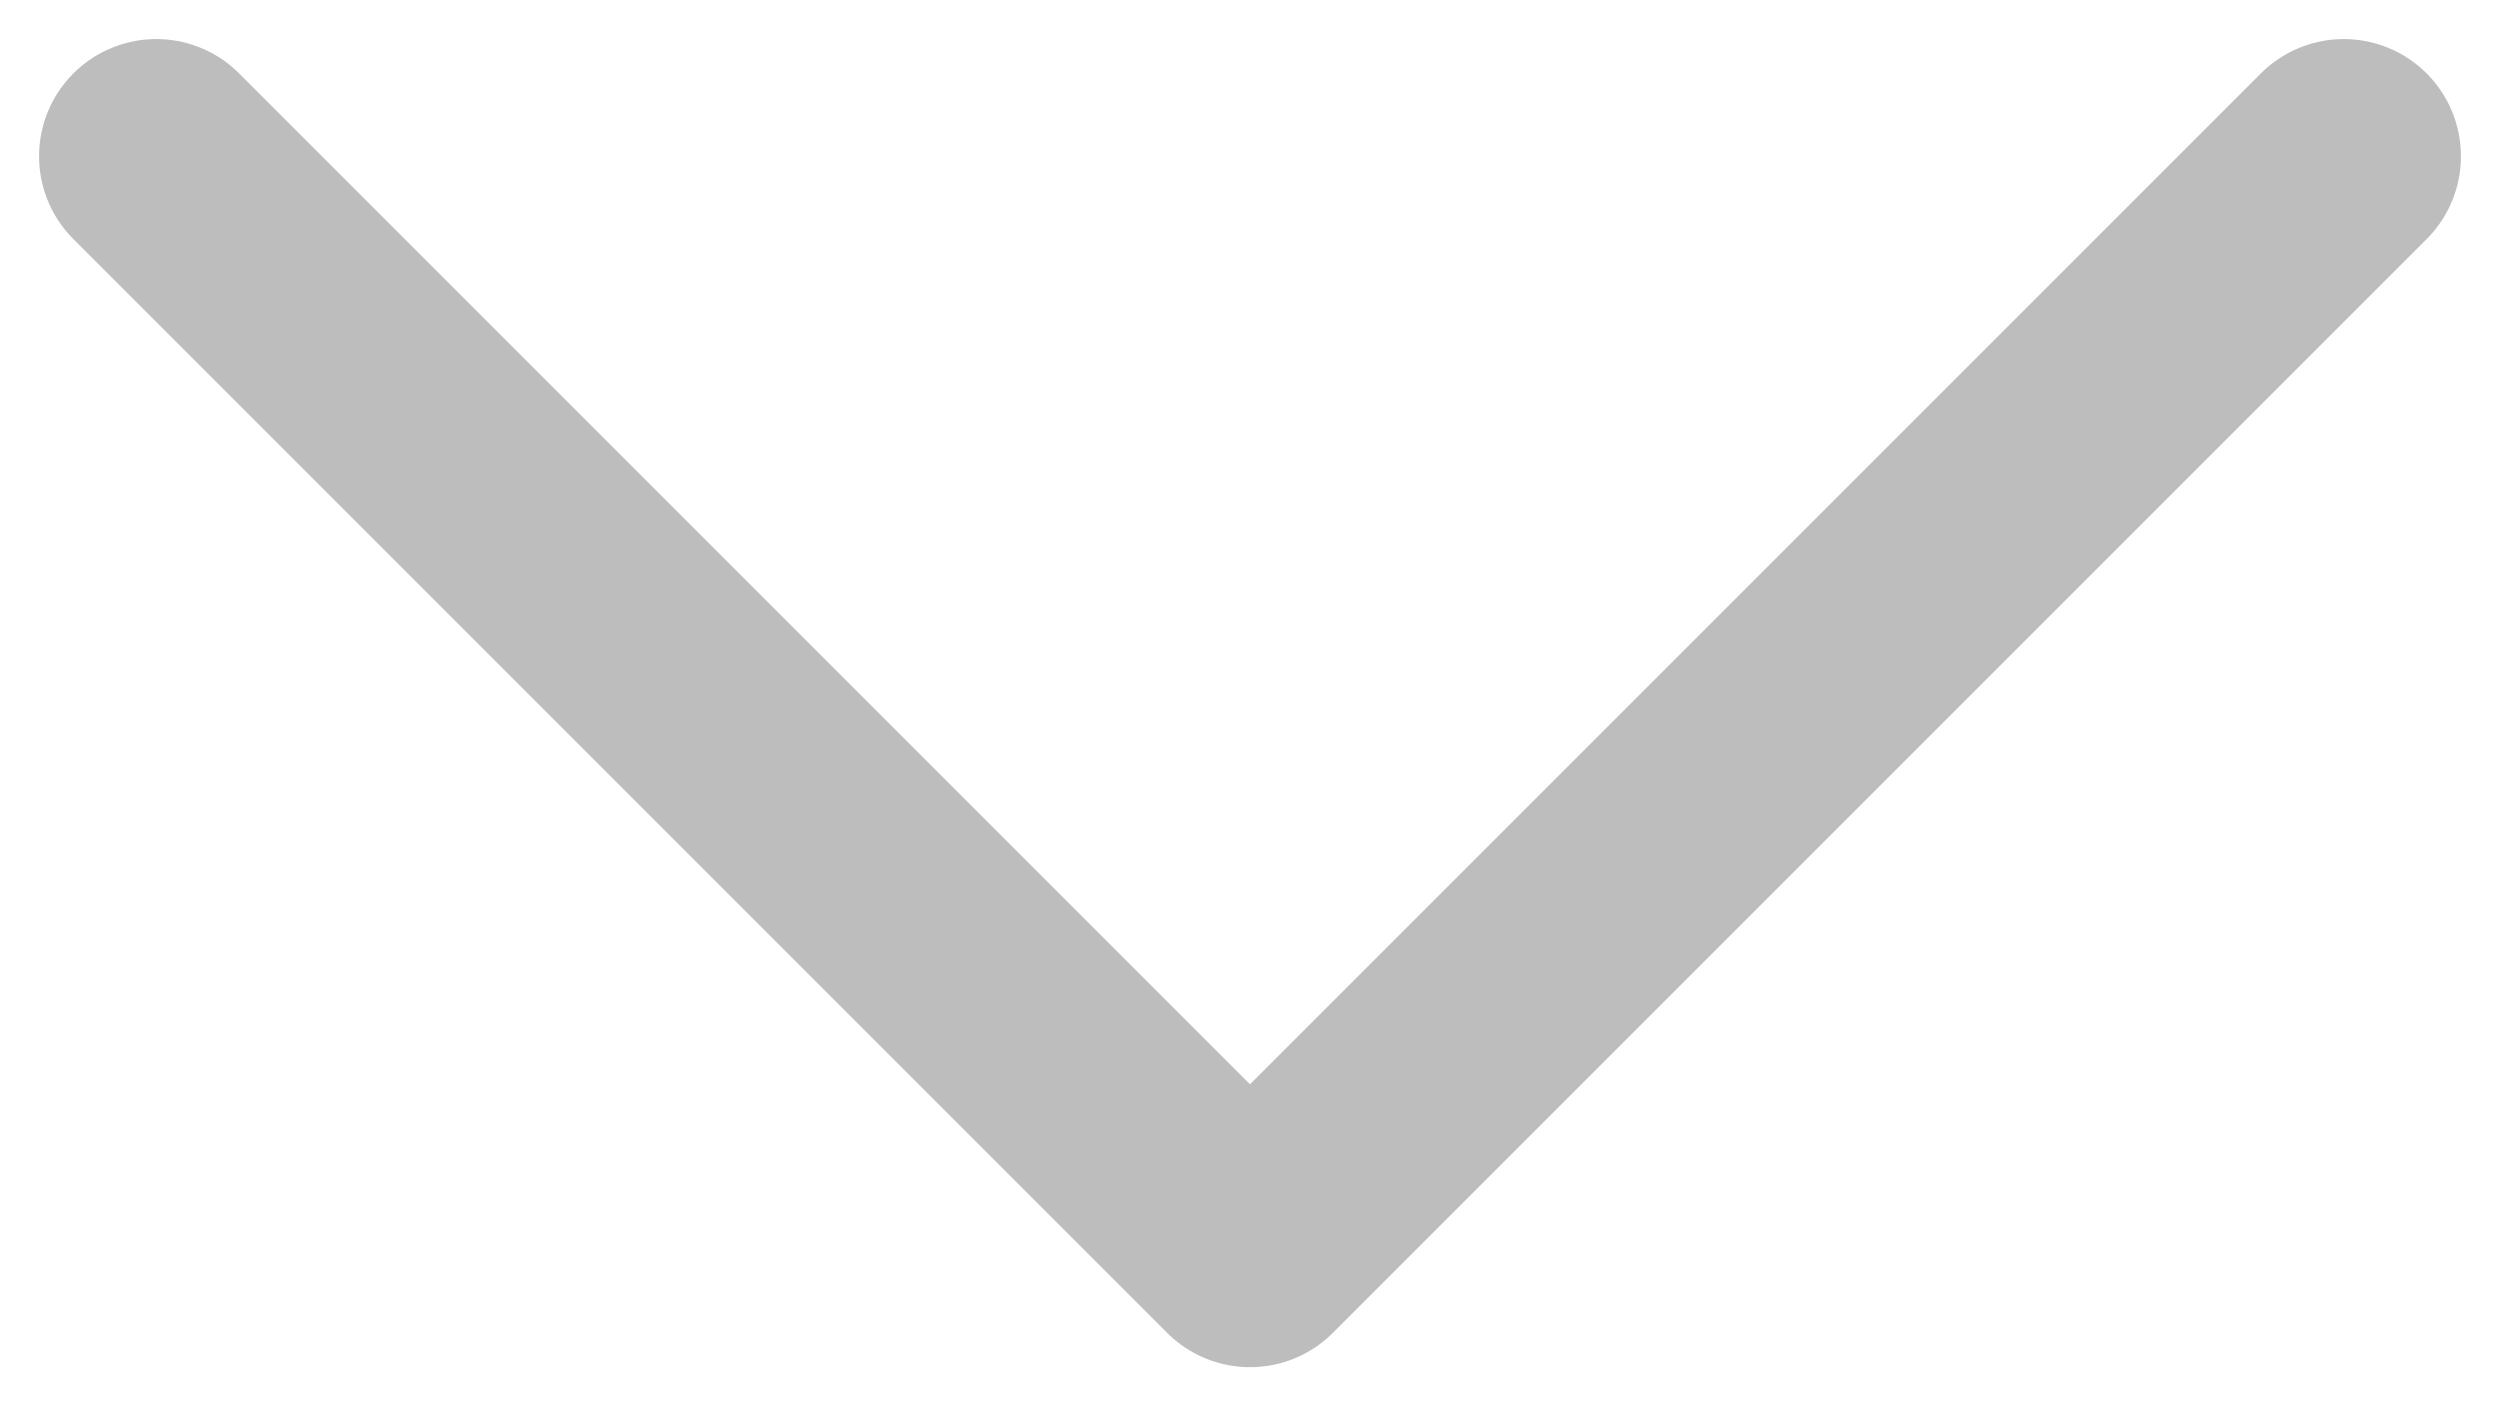 <svg width="16" height="9" viewBox="0 0 16 9" fill="none" xmlns="http://www.w3.org/2000/svg">
<path d="M15 1L8 8L1 1" stroke="#BDBDBD" stroke-width="1.5" stroke-linecap="round" stroke-linejoin="round"/>
</svg>

